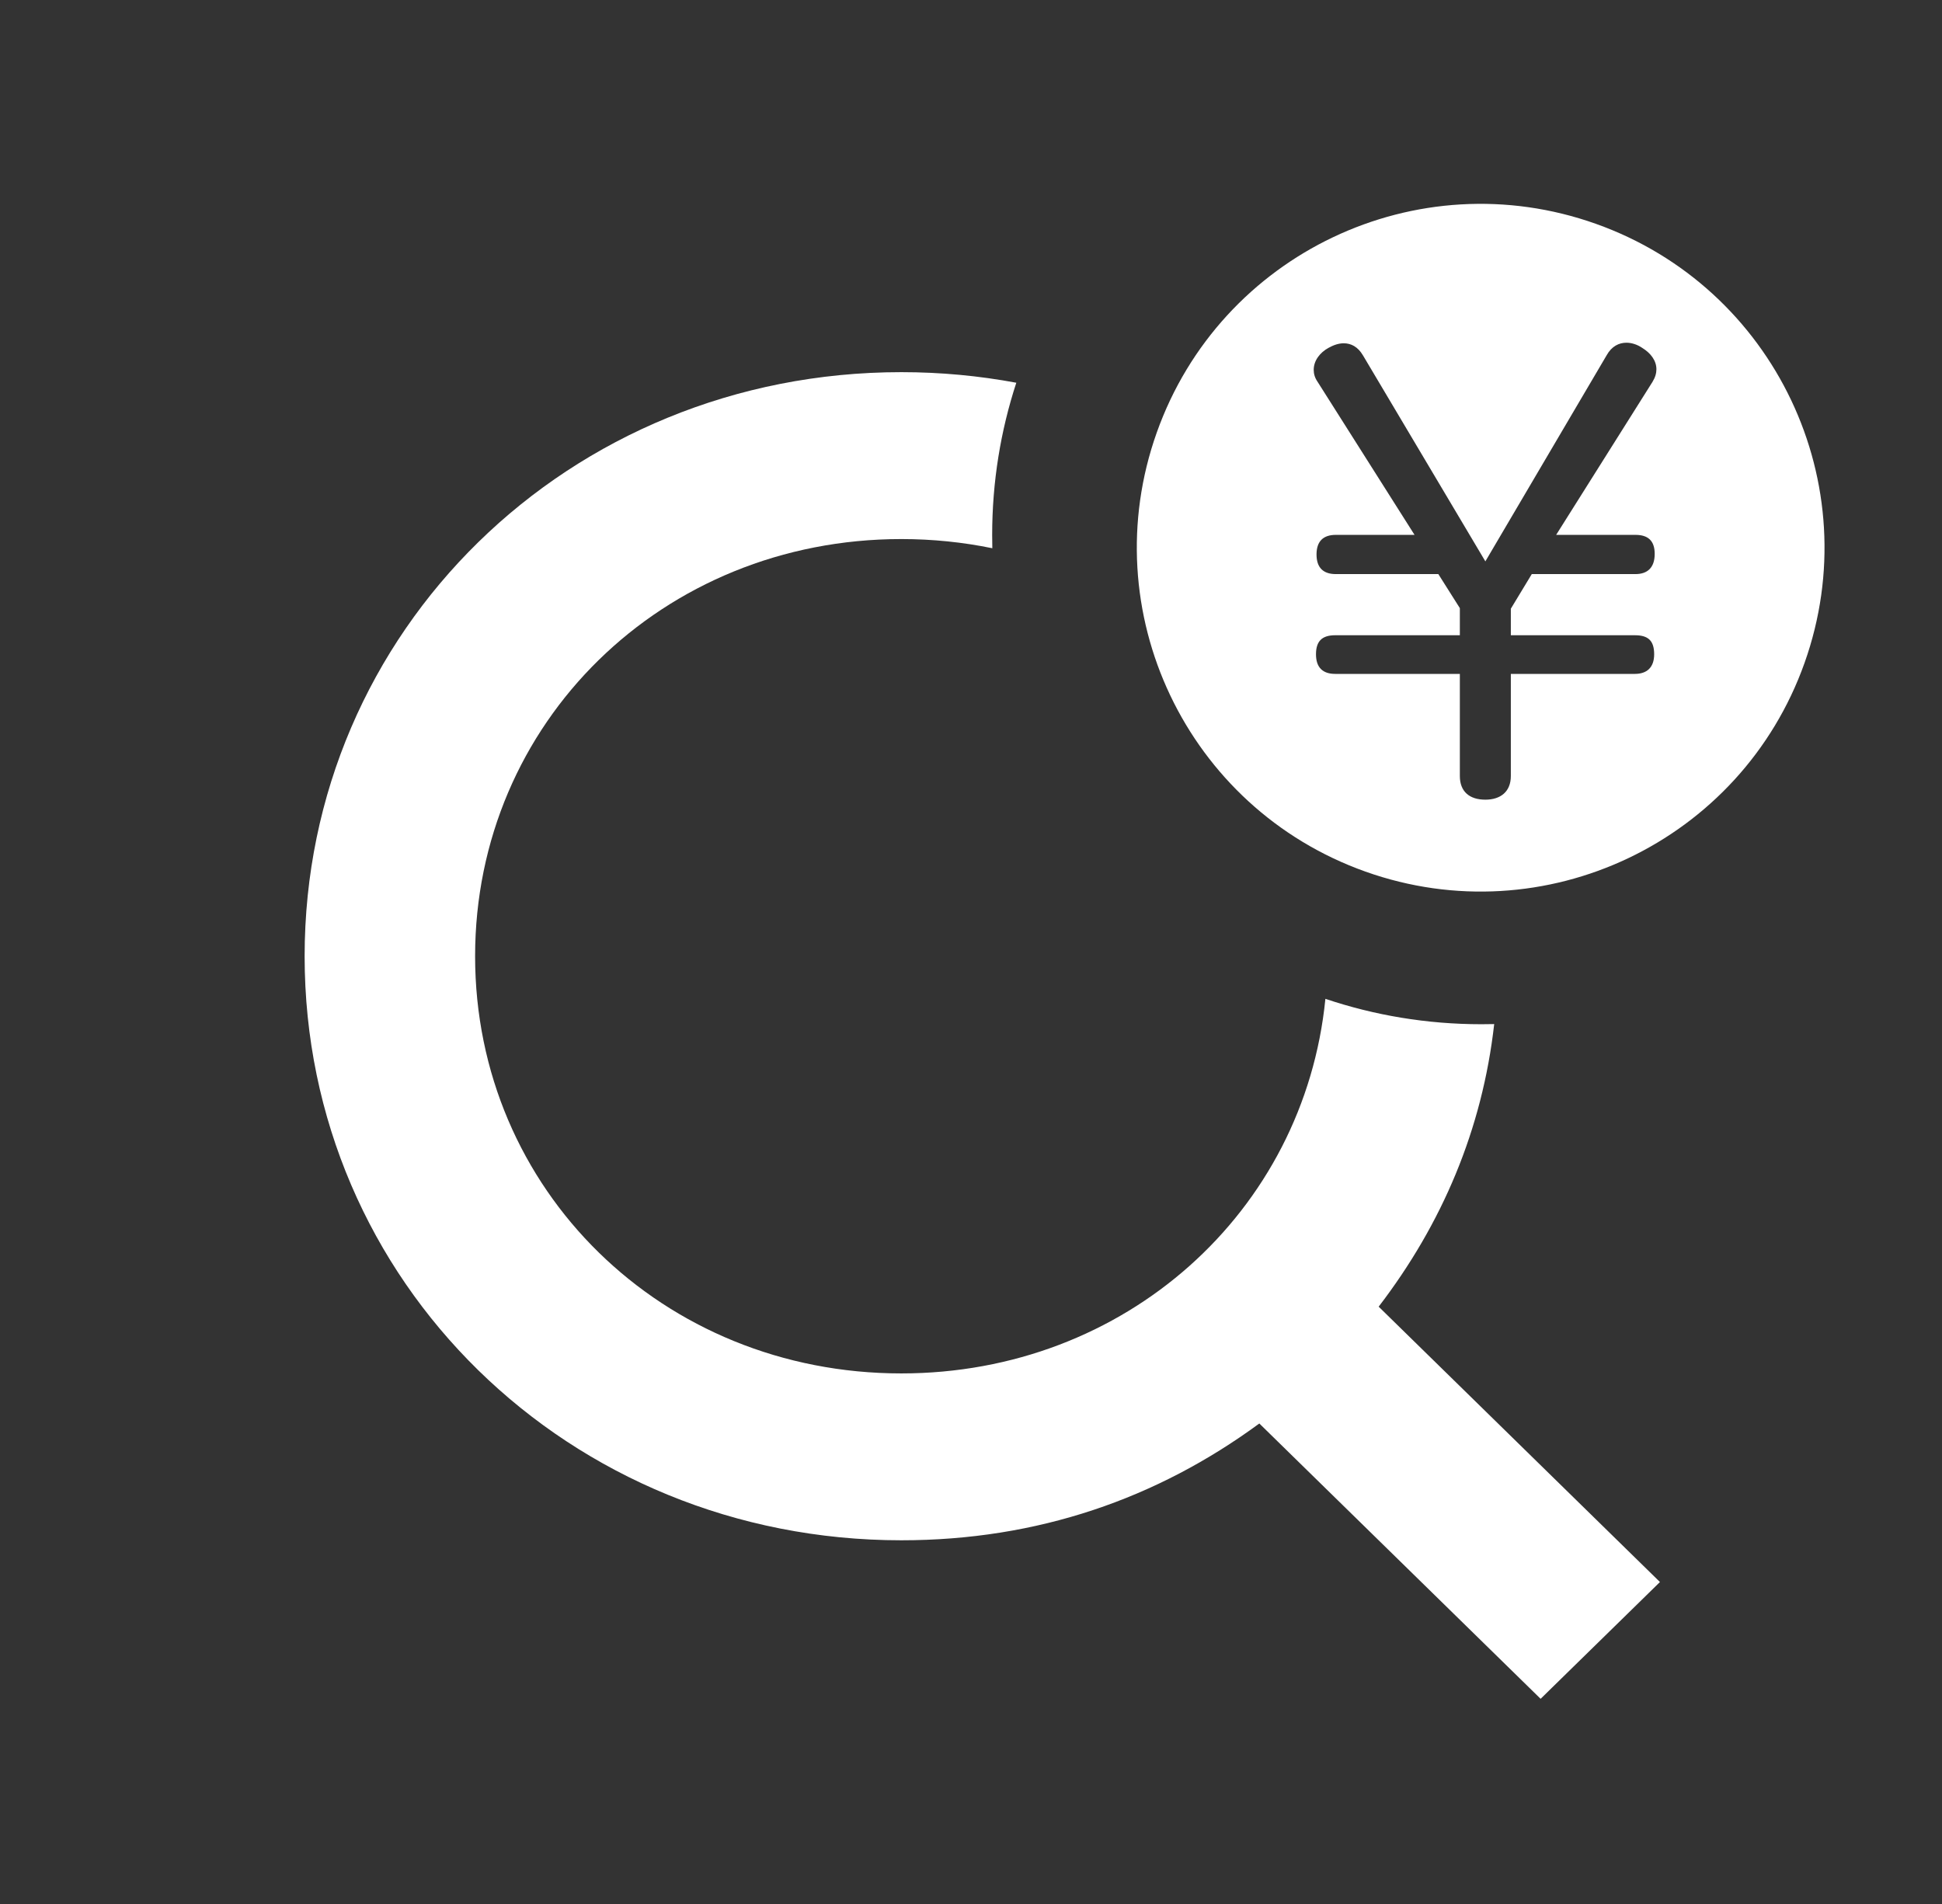 <svg width="51" height="50" viewBox="0 0 51 50" fill="none" xmlns="http://www.w3.org/2000/svg">
<rect x="0" y="0" width="51" height="50" fill="#333333" stroke="none"/>
<path fill-rule="evenodd" clip-rule="evenodd" d="M35.859 22.889C40.556 24.56 45.719 22.107 47.39 17.409C49.062 12.712 46.608 7.549 41.911 5.878C37.213 4.206 32.05 6.659 30.379 11.357C28.708 16.054 31.161 21.217 35.859 22.889ZM42.191 9.333L39.008 14.742L35.794 9.333C35.66 9.106 35.482 9.015 35.288 9.015C35.155 9.015 35.021 9.061 34.887 9.136C34.664 9.258 34.5 9.47 34.5 9.712C34.5 9.818 34.53 9.924 34.604 10.03L37.148 14.046L35.08 14.046C34.753 14.046 34.574 14.212 34.574 14.561C34.574 14.909 34.753 15.076 35.08 15.076L37.773 15.076L38.338 15.97L38.338 16.682L35.065 16.682C34.723 16.682 34.56 16.833 34.56 17.182C34.56 17.53 34.738 17.697 35.065 17.697L38.338 17.697L38.338 20.379C38.338 20.788 38.591 21 39.008 21C39.409 21 39.677 20.788 39.677 20.379L39.677 17.697L42.935 17.697C43.247 17.697 43.441 17.53 43.441 17.182C43.441 16.818 43.277 16.682 42.935 16.682L39.677 16.682L39.677 15.985L40.227 15.076L42.95 15.076C43.262 15.076 43.455 14.909 43.455 14.546C43.455 14.197 43.277 14.046 42.95 14.046L40.867 14.046L43.396 10.03C43.47 9.909 43.5 9.803 43.5 9.697C43.5 9.47 43.351 9.273 43.128 9.136C42.994 9.045 42.846 9 42.712 9C42.518 9 42.325 9.091 42.191 9.333Z" fill="white"/>
<path fill-rule="evenodd" clip-rule="evenodd" d="M26.69 10.051C25.714 9.869 24.705 9.773 23.67 9.773C14.94 9.773 8 16.566 8 25.111C8 33.657 14.94 40.449 23.67 40.449C27.252 40.449 30.386 39.354 33.072 37.382L40.459 44.612L43.593 41.545L36.206 34.314C37.872 32.14 38.926 29.666 39.24 26.893C39.128 26.895 39.016 26.897 38.903 26.897C37.471 26.897 36.094 26.663 34.807 26.23C34.25 31.823 29.552 36.067 23.67 36.067C17.402 36.067 12.477 31.247 12.477 25.111C12.477 18.976 17.402 14.156 23.67 14.156C24.493 14.156 25.292 14.239 26.06 14.397C26.057 14.281 26.056 14.166 26.056 14.05C26.056 12.654 26.278 11.31 26.69 10.051Z" fill="white"/>
</svg>
